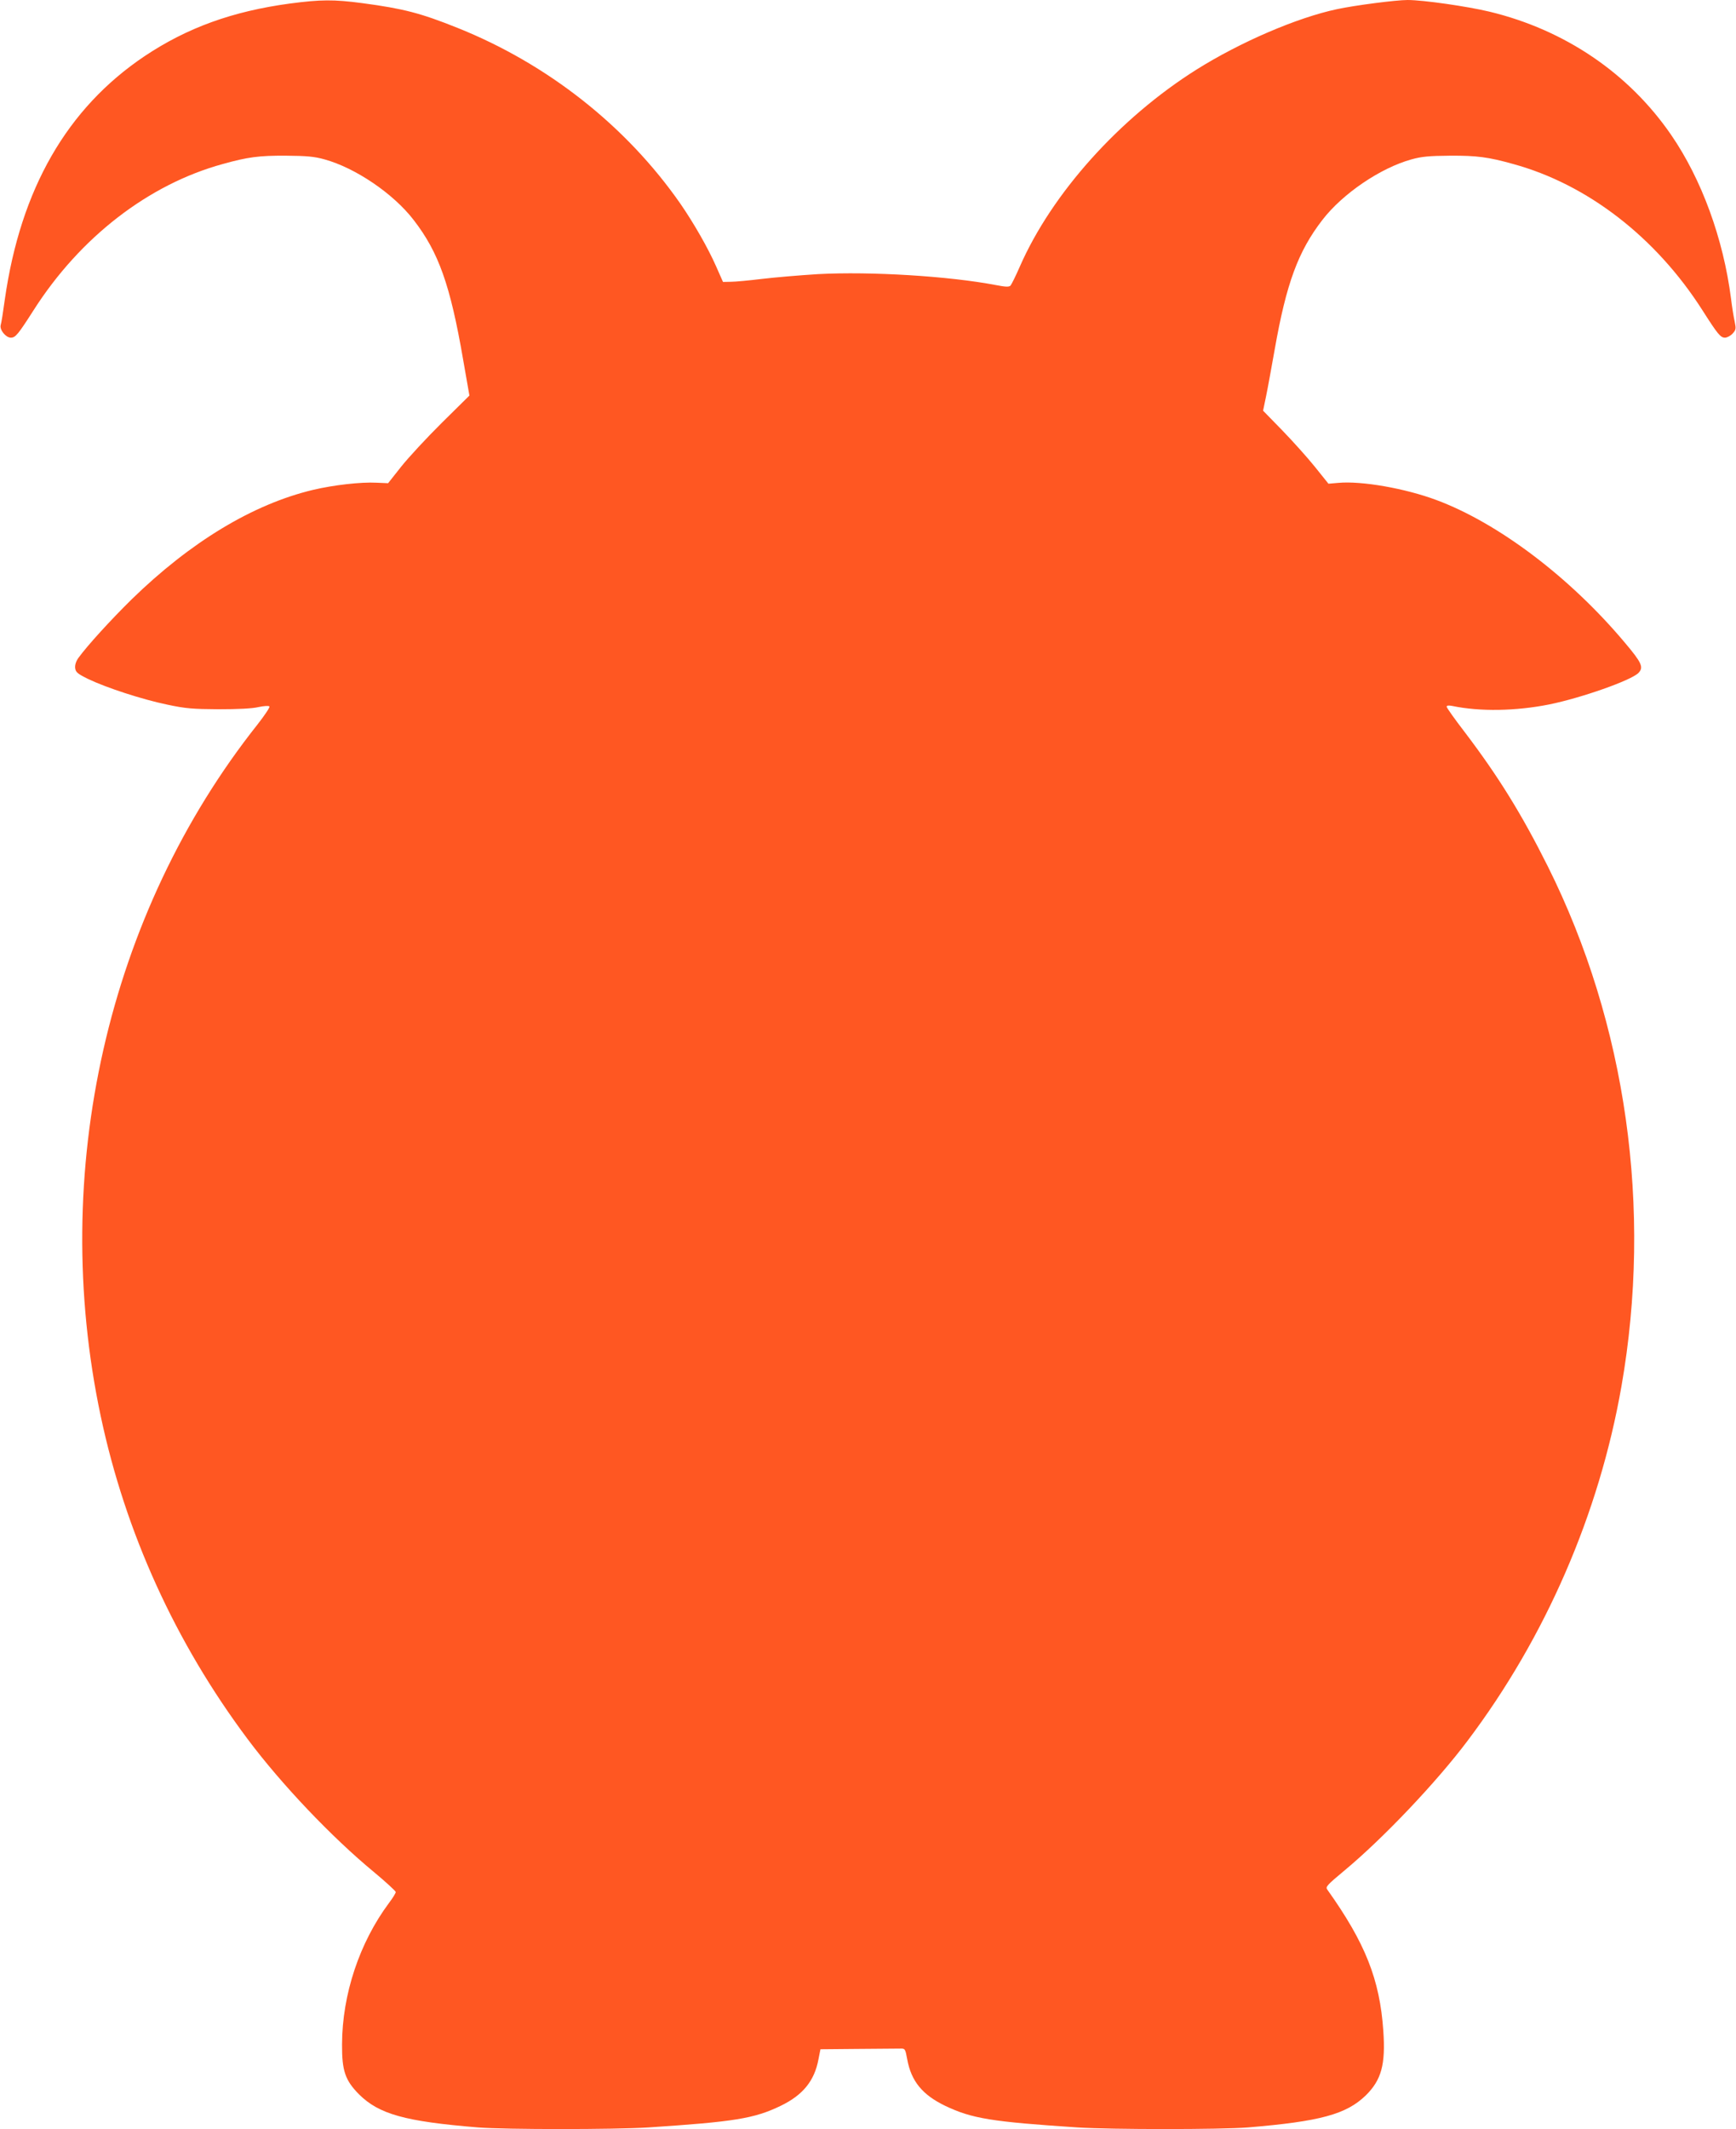 <?xml version="1.0" standalone="no"?>
<!DOCTYPE svg PUBLIC "-//W3C//DTD SVG 20010904//EN"
 "http://www.w3.org/TR/2001/REC-SVG-20010904/DTD/svg10.dtd">
<svg version="1.0" xmlns="http://www.w3.org/2000/svg"
 width="1044pt" height="1280pt" viewBox="0 0 1044 1280"
 preserveAspectRatio="xMidYMid meet">
<g transform="translate(0,1280) scale(0.1,-0.1)"
fill="#ff5722" stroke="none">
<path d="M1745 12779 c-348 -47 -620 -146 -876 -317 -466 -313 -745 -798 -840
-1462 -10 -74 -21 -144 -25 -155 -7 -28 31 -75 61 -75 28 0 43 18 137 165 280
439 692 757 1138 879 150 42 219 51 380 50 125 -1 170 -5 231 -22 186 -51 415
-206 537 -365 150 -194 220 -391 297 -838 l38 -217 -165 -163 c-91 -90 -201
-209 -245 -264 l-79 -100 -69 3 c-95 5 -259 -14 -382 -43 -362 -86 -737 -313
-1092 -659 -123 -121 -265 -276 -320 -352 -14 -20 -21 -42 -19 -60 3 -25 13
-34 78 -66 108 -52 325 -123 475 -154 112 -24 155 -27 310 -28 116 0 201 4
239 13 32 7 62 9 66 4 5 -4 -28 -53 -71 -108 -903 -1138 -1255 -2689 -943
-4160 149 -701 449 -1360 883 -1940 204 -273 508 -592 759 -799 72 -60 132
-115 132 -121 0 -6 -18 -36 -41 -66 -177 -238 -281 -549 -282 -849 -1 -160 19
-217 102 -301 120 -119 275 -163 716 -199 165 -13 821 -13 1025 0 516 34 636
53 795 130 133 64 203 150 227 279 l12 61 223 2 c123 1 237 2 255 2 31 1 32 0
44 -65 24 -131 91 -213 228 -279 161 -77 280 -96 796 -130 204 -13 860 -13
1025 0 434 36 592 79 709 193 94 93 119 186 105 387 -21 310 -109 530 -337
850 -12 16 -2 27 105 116 232 193 553 531 739 779 469 622 791 1364 925 2130
187 1068 30 2179 -442 3125 -158 316 -298 542 -500 808 -60 78 -109 147 -109
153 0 8 11 9 33 5 167 -35 384 -31 584 9 192 39 491 144 536 189 33 34 21 61
-82 183 -329 392 -760 718 -1133 857 -188 70 -450 116 -590 103 l-59 -5 -81
101 c-45 56 -134 155 -197 220 l-115 118 18 87 c10 48 33 175 52 282 70 397
141 589 286 777 122 159 351 314 537 365 61 17 106 21 231 22 161 1 230 -8
380 -50 446 -122 858 -440 1138 -879 93 -146 109 -165 136 -165 12 0 33 11 45
24 21 23 22 29 13 73 -6 26 -16 89 -22 138 -46 360 -177 718 -360 984 -255
371 -640 632 -1093 741 -134 32 -398 70 -492 70 -70 0 -317 -32 -424 -55 -241
-51 -580 -197 -845 -363 -464 -292 -871 -745 -1064 -1187 -24 -55 -49 -105
-55 -112 -9 -9 -30 -8 -87 3 -282 54 -753 83 -1071 66 -112 -7 -265 -20 -339
-29 -74 -9 -157 -17 -184 -17 l-48 -1 -42 95 c-48 109 -134 259 -214 375 -325
467 -799 841 -1342 1058 -220 88 -323 115 -570 148 -174 23 -251 22 -435 -2z"/>
</g>
</svg>
